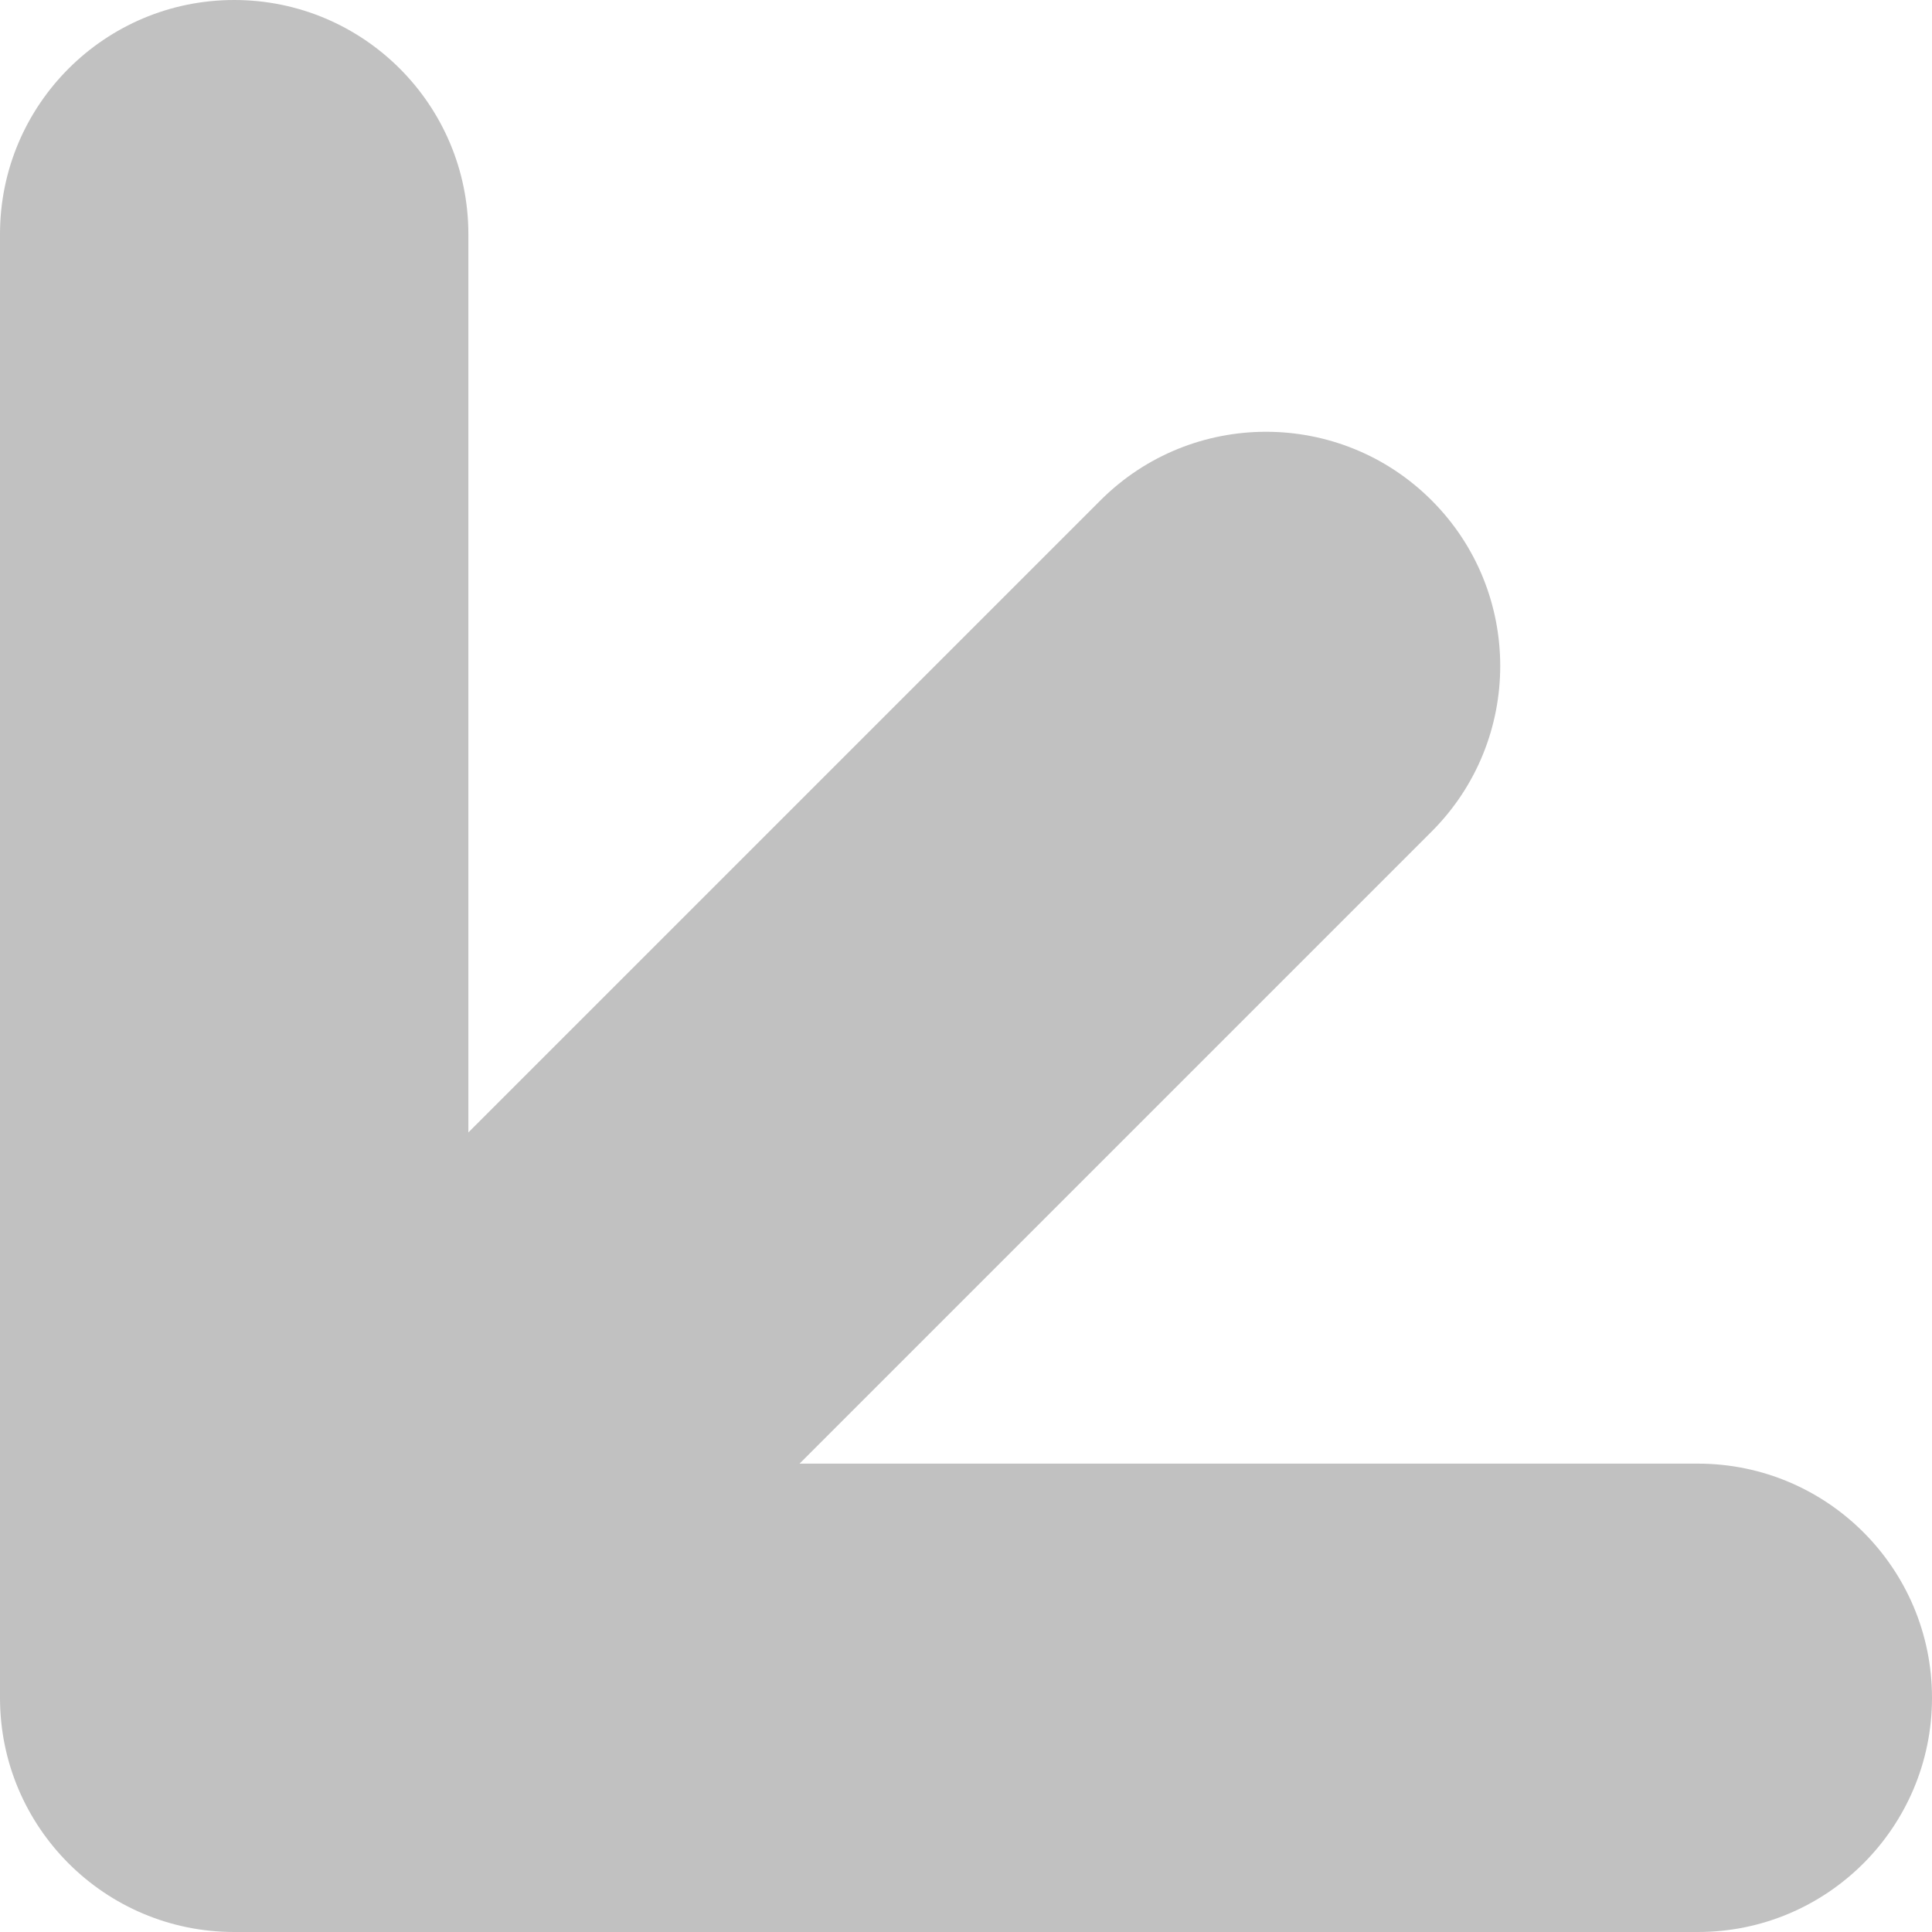 <svg width="264" height="264" viewBox="0 0 264 264" fill="none" xmlns="http://www.w3.org/2000/svg">
<path fill-rule="evenodd" clip-rule="evenodd" d="M32 0C14.327 0 0 14.327 0 32V232C0 249.673 14.327 264 32 264H232C249.673 264 264 249.673 264 232C264 214.327 249.673 200 232 200H109.255L195.627 113.627C208.124 101.131 208.124 80.869 195.627 68.373C183.131 55.876 162.869 55.876 150.373 68.373L64 154.745V32C64 14.327 49.673 0 32 0Z" fill="#C1C1C1"/>
</svg>
